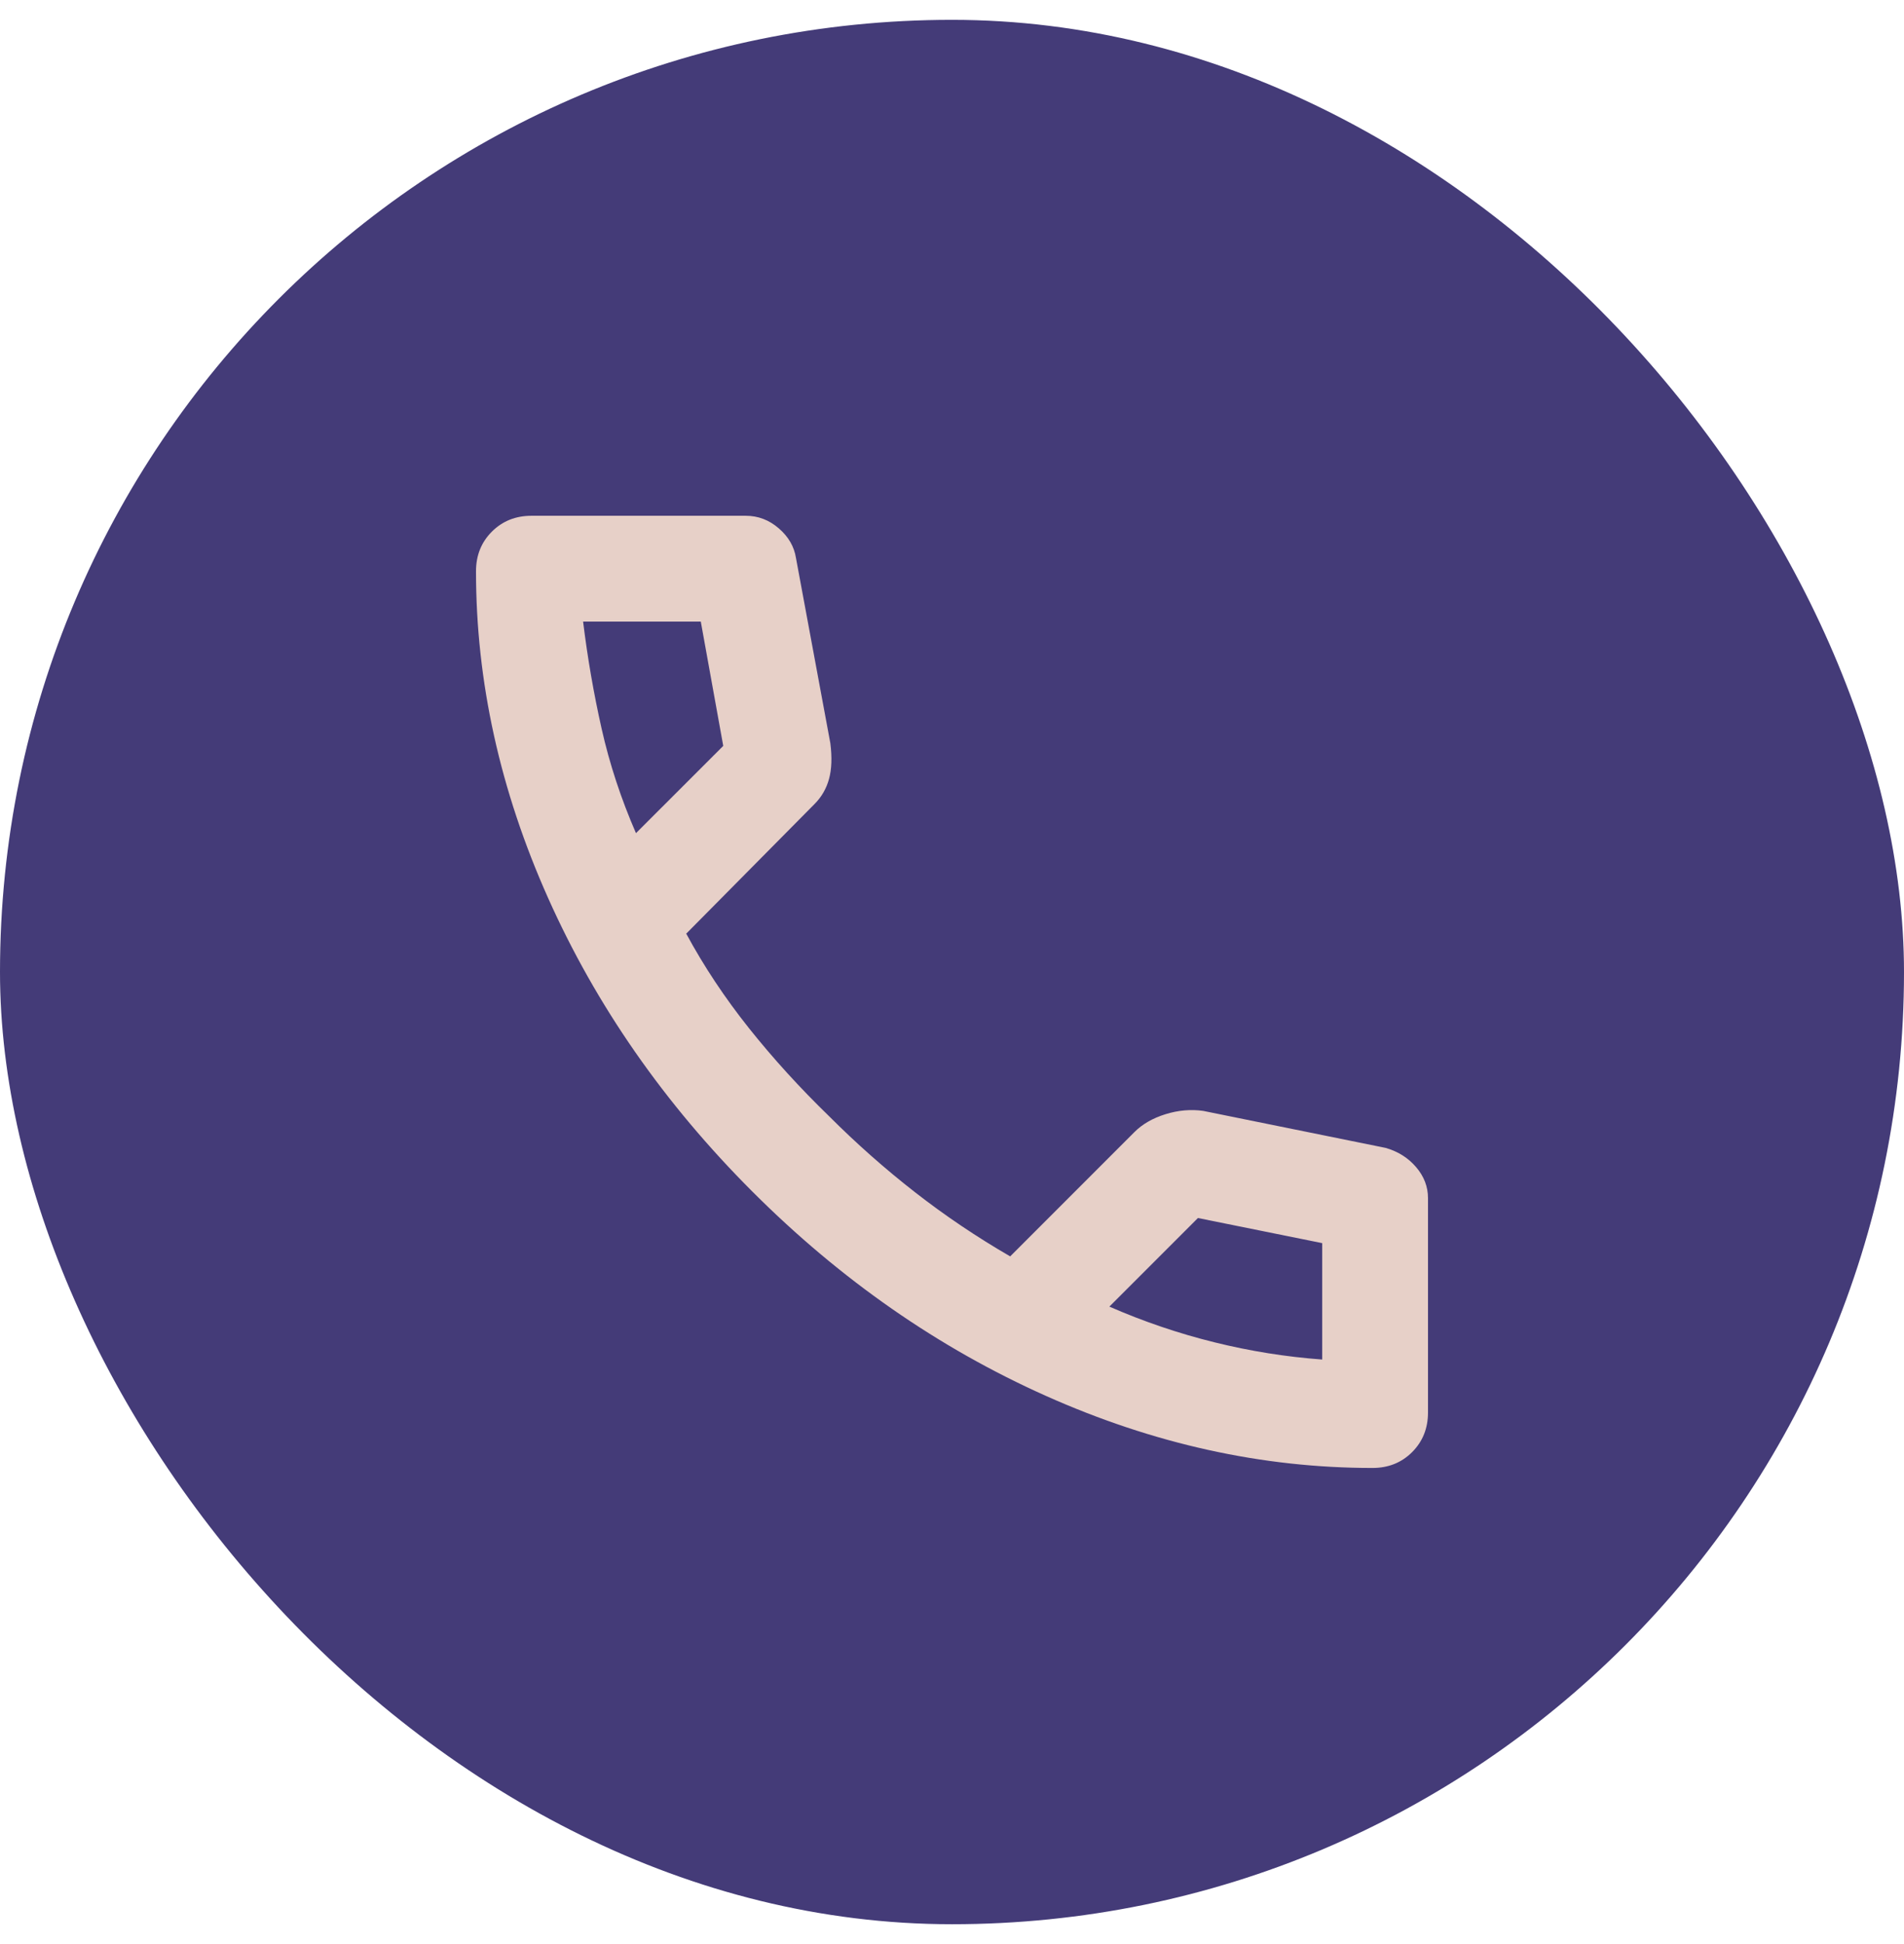 <svg width="48" height="49" viewBox="0 0 48 49" fill="none" xmlns="http://www.w3.org/2000/svg">
<rect y="0.5" width="48" height="48" rx="24" fill="#443B78"/>
<mask id="mask0_1346_4548" style="mask-type:alpha" maskUnits="userSpaceOnUse" x="0" y="0" width="48" height="49">
<rect y="0.5" width="48" height="48" fill="#D9D9D9"/>
</mask>
<g mask="url(#mask0_1346_4548)">
<path d="M34.6 37C31.822 37 29.078 36.394 26.367 35.183C23.656 33.972 21.189 32.255 18.967 30.033C16.744 27.811 15.028 25.344 13.817 22.633C12.606 19.922 12 17.178 12 14.4C12 14 12.133 13.667 12.4 13.4C12.667 13.133 13 13 13.4 13H18.8C19.111 13 19.389 13.105 19.633 13.317C19.878 13.528 20.022 13.778 20.067 14.067L20.933 18.733C20.978 19.089 20.967 19.389 20.9 19.633C20.833 19.878 20.711 20.089 20.533 20.267L17.3 23.533C17.744 24.355 18.272 25.15 18.883 25.917C19.494 26.683 20.167 27.422 20.9 28.133C21.589 28.822 22.311 29.461 23.067 30.05C23.822 30.639 24.622 31.178 25.467 31.667L28.6 28.533C28.8 28.333 29.061 28.183 29.383 28.083C29.706 27.983 30.022 27.956 30.333 28L34.933 28.933C35.244 29.022 35.5 29.183 35.7 29.417C35.9 29.65 36 29.911 36 30.2V35.6C36 36 35.867 36.333 35.6 36.6C35.333 36.867 35 37 34.6 37ZM16.033 21L18.233 18.8L17.667 15.667H14.7C14.811 16.578 14.967 17.478 15.167 18.367C15.367 19.256 15.656 20.133 16.033 21ZM27.967 32.933C28.833 33.311 29.717 33.611 30.617 33.833C31.517 34.056 32.422 34.2 33.333 34.267V31.333L30.2 30.7L27.967 32.933Z" fill="#E7D0C8"/>
</g>
</svg>
